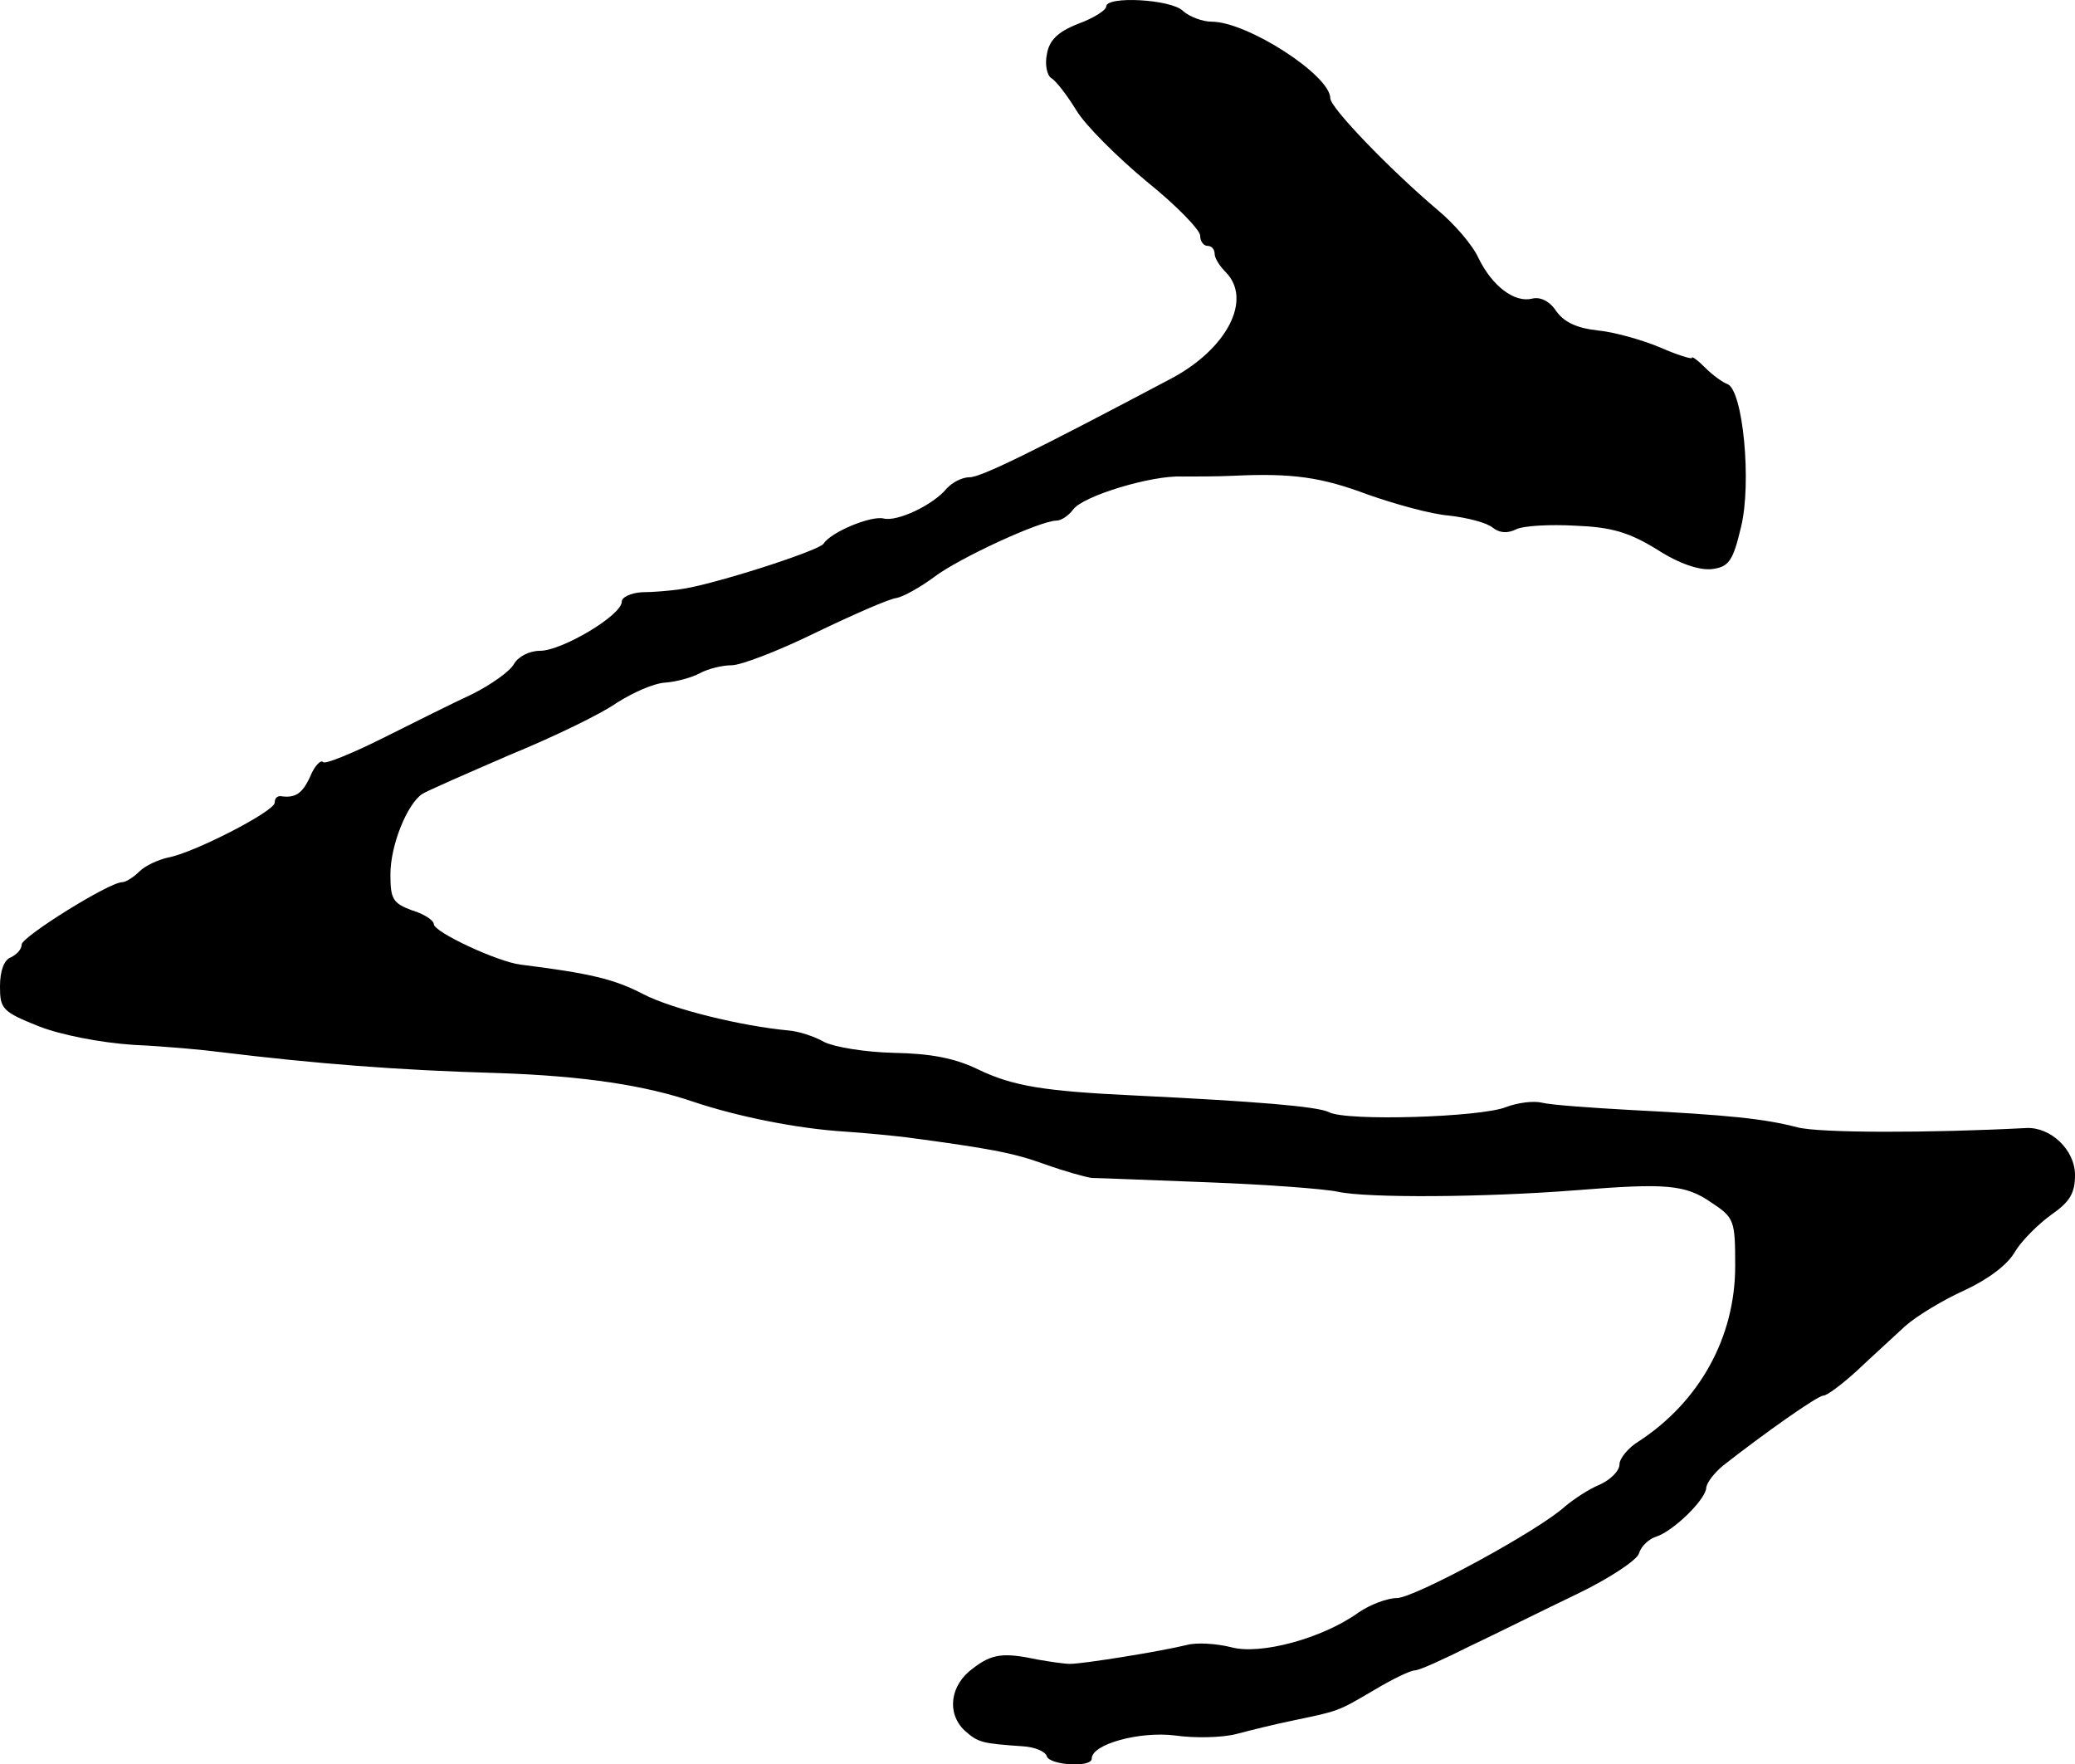 <?xml version="1.0" standalone="no"?>
<!DOCTYPE svg PUBLIC "-//W3C//DTD SVG 20010904//EN"
 "http://www.w3.org/TR/2001/REC-SVG-20010904/DTD/svg10.dtd">
<svg version="1.0" xmlns="http://www.w3.org/2000/svg"
 width="287pt" height="244pt" viewBox="0 0 287 244"
 preserveAspectRatio="xMidYMid meet">
<g transform="translate(0,244) scale(0.1,-0.1)"
fill="#000000" stroke="none">
<path d="M1530 2431 c0 -5 -17 -16 -39 -24 -28 -11 -40 -23 -43 -42 -3 -14 0
-29 6 -33 7 -4 22 -24 35 -45 12 -20 56 -64 97 -98 41 -33 74 -67 74 -75 0 -8
5 -14 10 -14 6 0 10 -5 10 -11 0 -6 7 -17 15 -25 38 -38 2 -107 -76 -148 -189
-100 -262 -136 -278 -136 -10 0 -24 -7 -32 -16 -18 -22 -68 -46 -87 -41 -18 4
-73 -19 -83 -35 -7 -10 -157 -58 -199 -63 -14 -2 -37 -4 -52 -4 -16 -1 -28 -7
-28 -13 0 -19 -83 -68 -113 -68 -15 0 -30 -8 -36 -18 -5 -10 -32 -29 -58 -42
-26 -12 -82 -40 -124 -61 -42 -21 -79 -36 -82 -33 -3 4 -12 -5 -18 -20 -11
-24 -21 -30 -41 -27 -5 0 -8 -3 -8 -9 0 -12 -113 -70 -148 -76 -13 -3 -31 -11
-39 -19 -8 -8 -19 -15 -24 -15 -18 0 -138 -75 -139 -86 0 -7 -7 -14 -15 -18
-9 -3 -15 -18 -15 -40 0 -31 3 -35 53 -55 30 -12 86 -23 132 -26 44 -2 98 -7
120 -10 132 -16 244 -25 385 -29 118 -4 203 -17 270 -40 60 -20 143 -37 210
-41 30 -2 69 -6 85 -8 112 -15 146 -21 190 -37 28 -10 57 -18 65 -19 8 0 80
-3 160 -6 80 -3 161 -9 180 -13 40 -9 203 -8 330 2 124 10 151 8 187 -17 32
-21 33 -25 33 -88 0 -98 -49 -187 -133 -242 -15 -9 -27 -24 -27 -32 0 -9 -12
-21 -27 -28 -15 -6 -36 -20 -48 -30 -37 -34 -209 -127 -233 -127 -13 0 -37 -9
-53 -20 -50 -36 -136 -59 -176 -48 -20 5 -48 7 -62 3 -37 -9 -143 -26 -161
-26 -8 0 -28 3 -45 6 -47 10 -63 8 -89 -12 -32 -23 -37 -62 -12 -86 19 -17 24
-18 81 -22 16 -1 31 -7 33 -14 4 -12 62 -16 62 -3 0 20 66 38 115 32 28 -4 66
-3 85 2 19 5 55 14 80 19 62 13 60 12 111 42 25 15 50 27 56 27 6 0 39 15 75
33 36 17 102 50 148 72 46 22 85 48 87 57 3 10 14 20 24 23 24 8 69 52 69 68
1 7 11 20 23 30 56 44 131 97 139 97 5 0 25 15 46 34 20 19 51 47 67 62 17 15
54 37 83 50 32 15 59 35 69 53 9 15 32 38 50 51 26 18 33 30 33 55 0 35 -34
67 -68 65 -134 -7 -285 -7 -316 1 -46 12 -95 17 -231 24 -55 3 -110 7 -122 10
-12 3 -34 0 -50 -6 -34 -14 -221 -20 -245 -7 -16 8 -103 15 -268 23 -127 6
-169 13 -217 36 -33 16 -66 22 -117 23 -40 1 -82 8 -96 15 -14 8 -36 15 -50
16 -64 6 -159 29 -200 50 -40 21 -74 29 -170 41 -32 4 -120 45 -120 56 0 5
-13 14 -30 19 -27 10 -30 16 -30 50 0 40 23 97 44 111 6 4 61 28 121 54 61 25
127 57 148 72 22 14 51 27 67 28 15 1 37 7 48 13 11 6 31 11 44 11 13 0 65 20
116 45 52 25 102 47 112 48 10 2 33 15 52 29 34 26 147 78 169 78 7 0 17 7 23
15 13 19 109 48 151 46 17 0 48 0 70 1 83 4 123 -2 187 -26 37 -13 87 -27 112
-29 26 -3 53 -10 61 -17 9 -7 20 -8 32 -2 10 5 47 7 82 5 50 -2 74 -9 113 -33
31 -20 59 -29 76 -27 23 3 29 11 40 58 15 60 3 190 -19 198 -6 2 -20 12 -30
22 -11 11 -19 17 -19 14 0 -2 -20 4 -45 15 -24 10 -63 21 -85 23 -28 3 -46 11
-57 26 -9 14 -22 21 -34 18 -24 -6 -55 17 -74 56 -8 18 -34 48 -57 67 -65 55
-148 141 -148 154 0 32 -115 106 -164 106 -13 0 -31 7 -40 15 -16 16 -106 21
-106 6z"/>
</g>
</svg>
